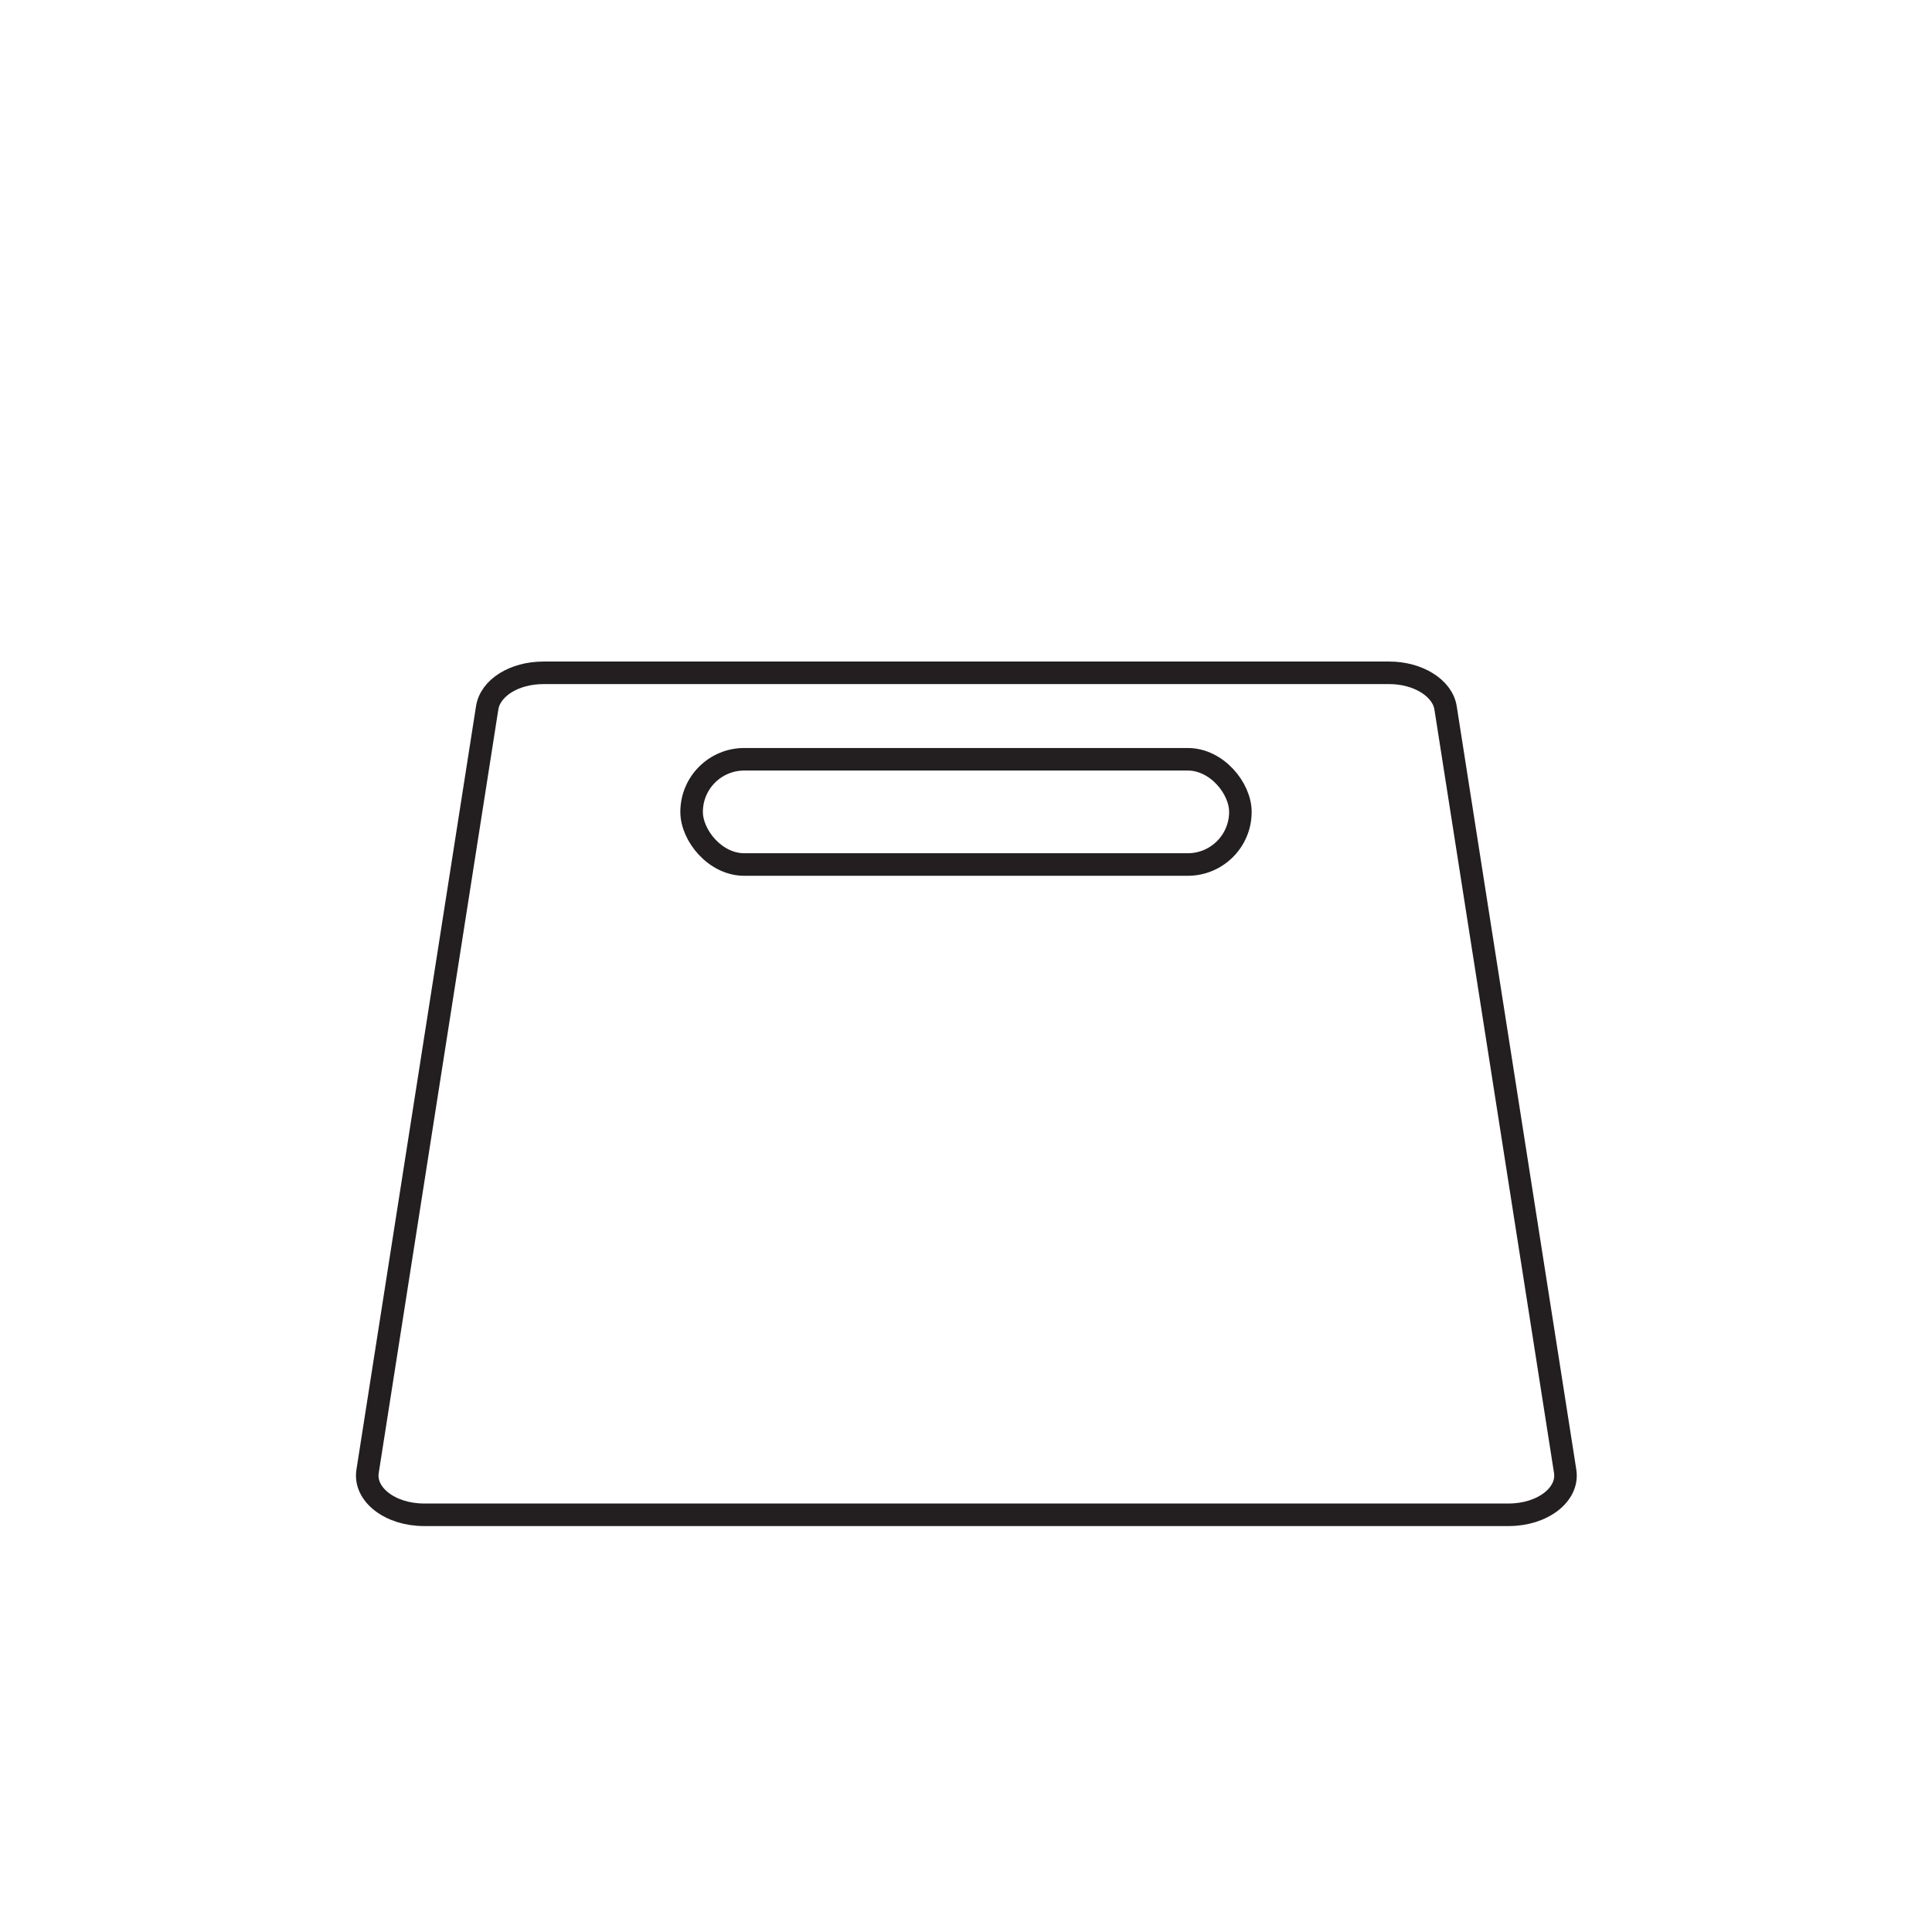 <?xml version="1.0" encoding="UTF-8"?><svg id="uuid-bdde3f03-198b-4a86-8639-2d14ceaeff1e" xmlns="http://www.w3.org/2000/svg" viewBox="0 0 257 257"><defs><style>.uuid-b8be5250-ce36-4d5d-b29e-dbb422a730e8{stroke-width:0px;}.uuid-b8be5250-ce36-4d5d-b29e-dbb422a730e8,.uuid-7701ea59-5f66-469b-9a78-61756328ca1b{fill:none;}.uuid-7701ea59-5f66-469b-9a78-61756328ca1b{stroke:#231f20;stroke-linecap:round;stroke-linejoin:round;stroke-width:3px;}</style></defs><rect class="uuid-b8be5250-ce36-4d5d-b29e-dbb422a730e8" width="257" height="257"/><path class="uuid-7701ea59-5f66-469b-9a78-61756328ca1b" d="M200.6,201.5H56.4c-4.5,0-8-2.7-7.5-5.8l15.9-101.5c.4-2.7,3.6-4.7,7.5-4.7h112.5c3.8,0,7.1,2,7.5,4.7l15.9,101.5c.5,3.1-3,5.8-7.5,5.8Z"/><rect class="uuid-7701ea59-5f66-469b-9a78-61756328ca1b" x="92" y="101" width="73" height="14" rx="7" ry="7"/></svg>